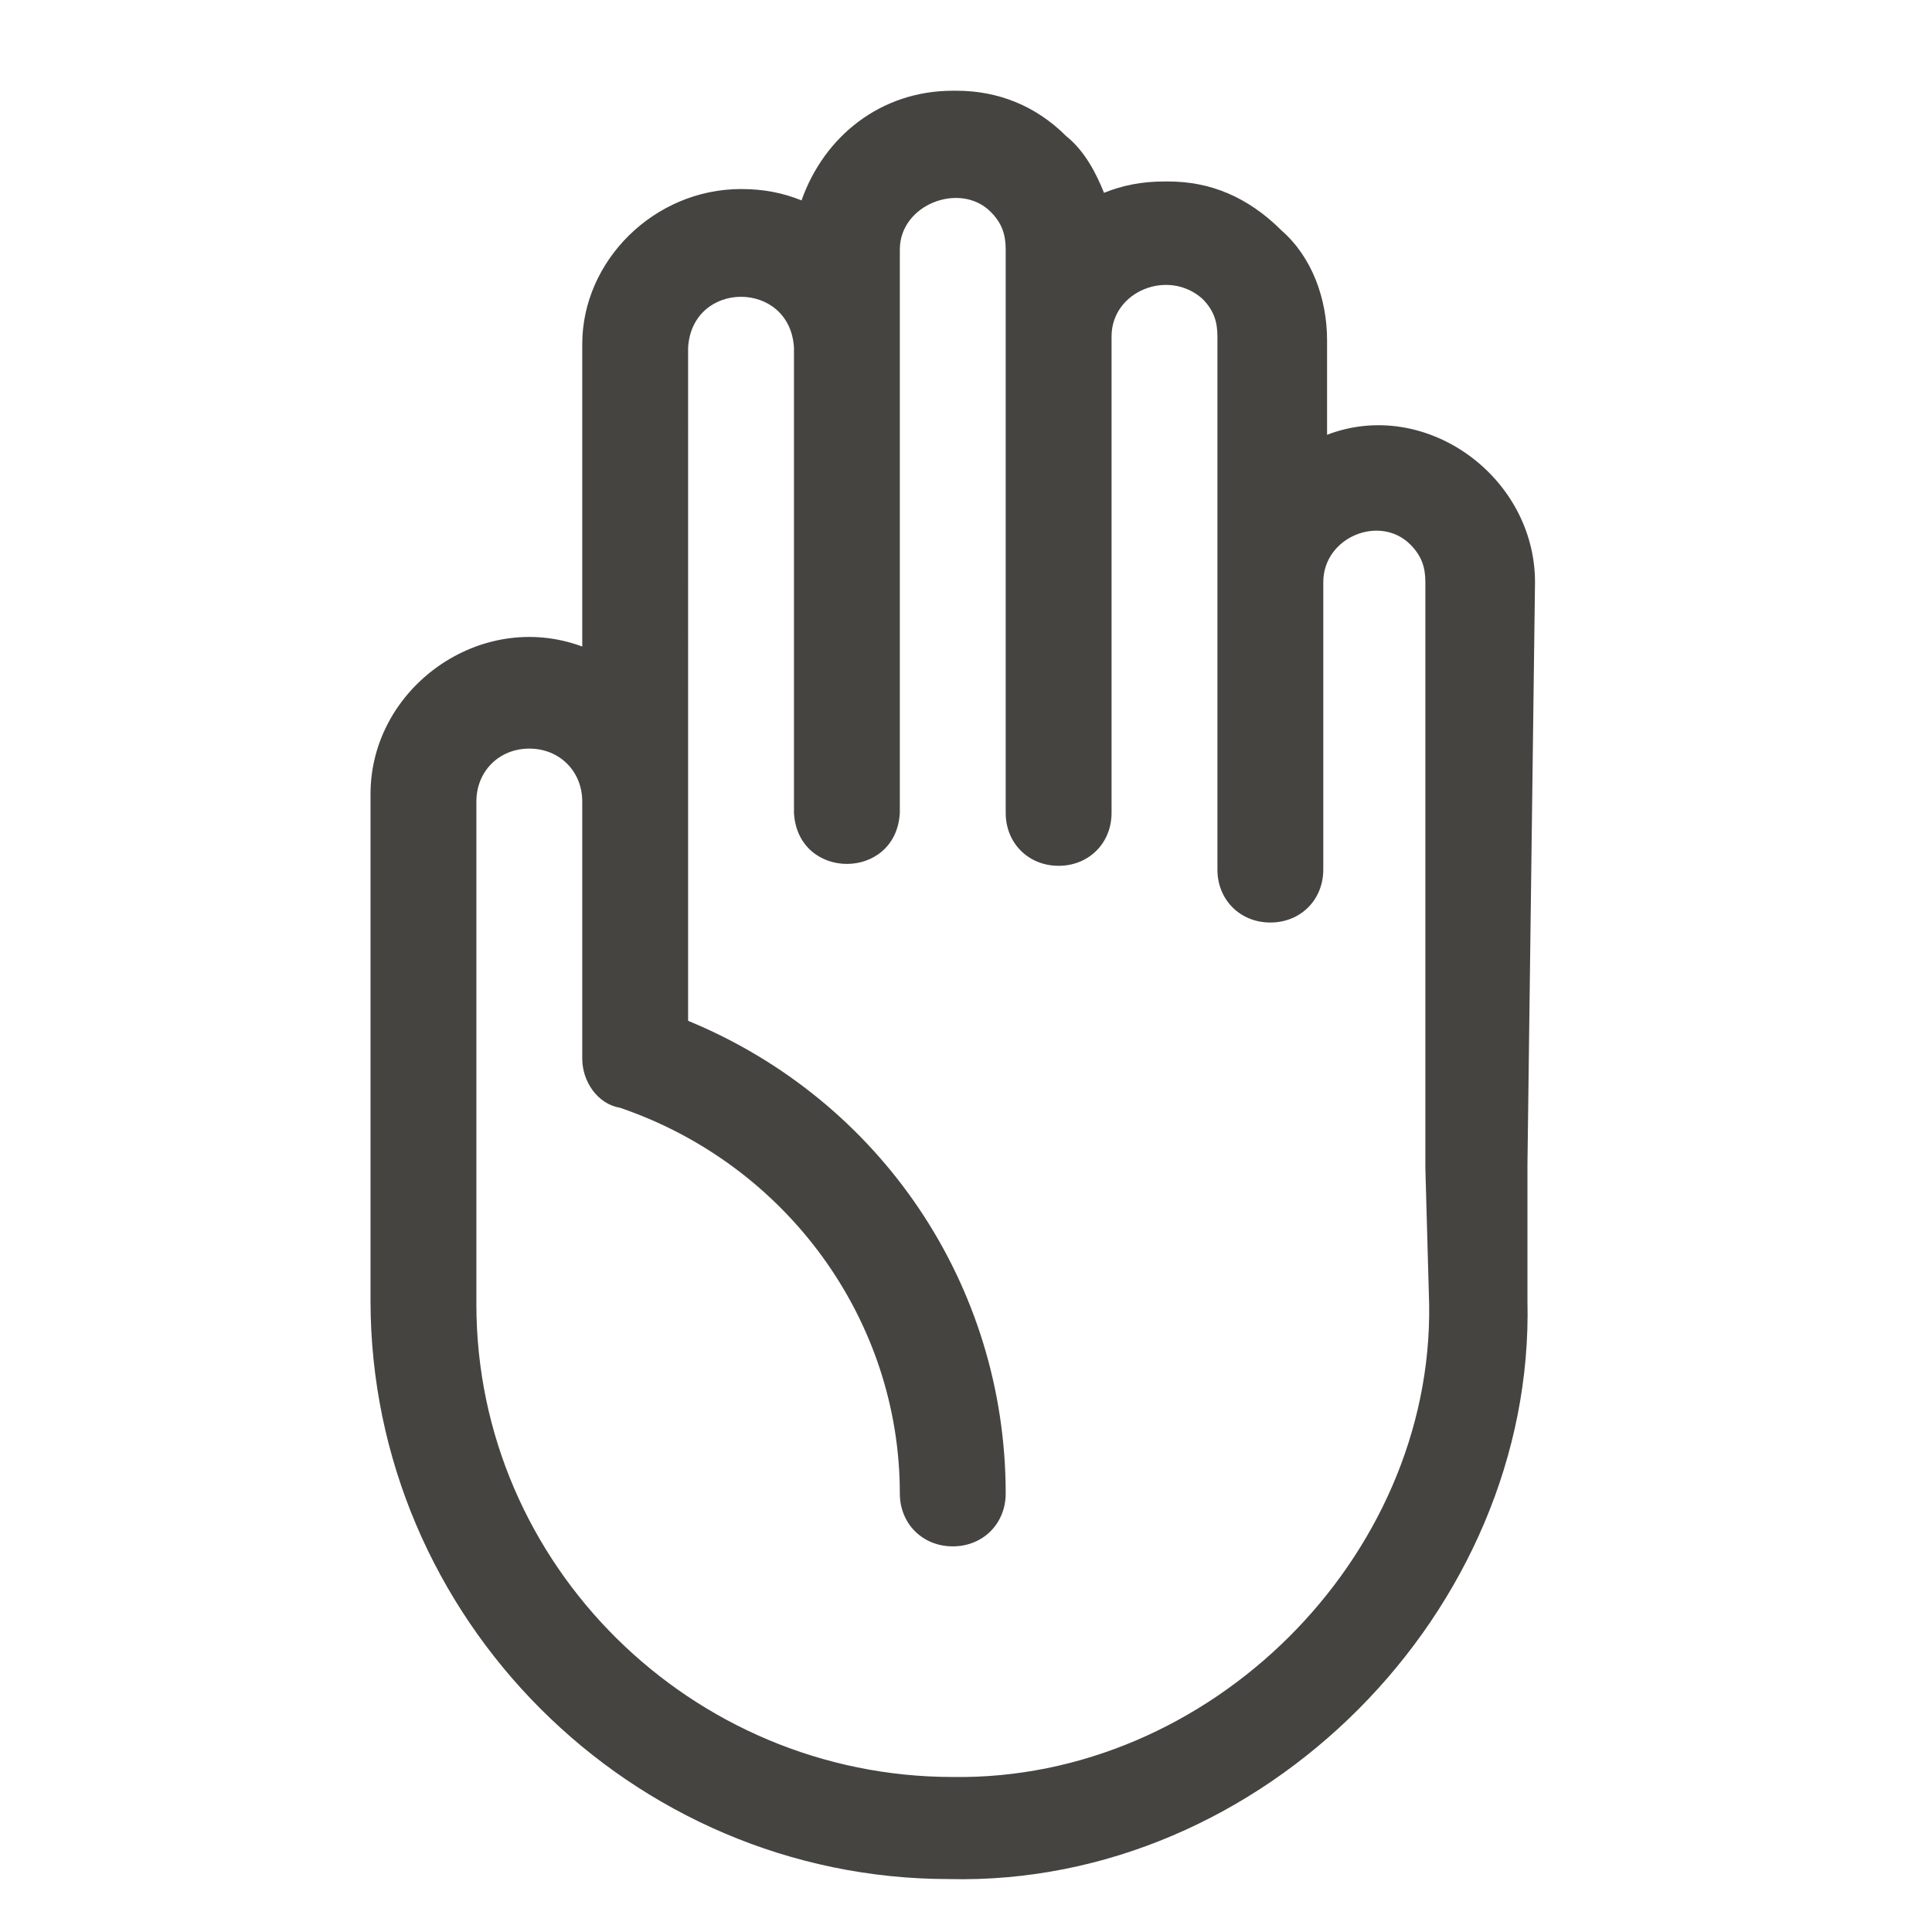 <?xml version="1.0" encoding="UTF-8"?>
<!-- Generator: Adobe Illustrator 28.0.0, SVG Export Plug-In . SVG Version: 6.00 Build 0)  -->
<svg xmlns="http://www.w3.org/2000/svg" xmlns:xlink="http://www.w3.org/1999/xlink" version="1.1" id="Layer_1" x="0px" y="0px" viewBox="0 0 51.1 51.1" style="enable-background:new 0 0 51.1 51.1;" xml:space="preserve">
<style type="text/css">
	.st0{fill:#454440;}
</style>
<path class="st0" d="M40.6,15.4c0-2.8-2.9-4.9-5.5-3.9l0-2.5c0-1.1-0.4-2.2-1.2-2.9C33,5.2,32,4.8,30.9,4.8h-0.1  c-0.6,0-1.1,0.1-1.6,0.3c-0.2-0.5-0.5-1.1-1-1.5c-0.8-0.8-1.8-1.2-2.9-1.2h-0.1c-1.9,0-3.4,1.2-4,2.9c-0.5-0.2-1-0.3-1.6-0.3h0  c-2.3,0-4.2,1.9-4.2,4.1v8c-2.7-1-5.6,1.1-5.6,3.9v13.4c0,8.4,6.9,15.3,15.3,15.3c8.3,0.2,15.5-7.1,15.3-15.3l0-3.6L40.6,15.4z   M37.8,34.5C37.9,41.2,32,47.1,25.2,47c-6.9,0-12.6-5.6-12.6-12.5V21.2c0-0.8,0.6-1.4,1.4-1.4c0.8,0,1.4,0.6,1.4,1.4v6.8  c0,0.6,0.4,1.2,1,1.3c4.4,1.5,7.4,5.6,7.4,10.2c0,0.8,0.6,1.4,1.4,1.4s1.4-0.6,1.4-1.4c0-5.5-3.3-10.4-8.4-12.5V9.2  c0.1-1.8,2.7-1.8,2.8,0c0,2.9,0,9.4,0,12.3c0.1,1.8,2.7,1.8,2.8,0c0-1.9,0-13.3,0-14.9c0-1.2,1.6-1.8,2.4-1c0.3,0.3,0.4,0.6,0.4,1  c0,4.2,0,10.7,0,14.9c0,0.8,0.6,1.4,1.4,1.4h0c0.8,0,1.4-0.6,1.4-1.4c0-3,0-9.6,0-12.6c0-1.2,1.5-1.8,2.4-1c0.3,0.3,0.4,0.6,0.4,1  c0,3.7,0,10.4,0,14.1c0,0.8,0.6,1.4,1.4,1.4h0c0.8,0,1.4-0.6,1.4-1.4c0-0.4,0-5.8,0-7.6c0-1.2,1.5-1.8,2.3-1c0.3,0.3,0.4,0.6,0.4,1  l0,15.5L37.8,34.5z"></path>
</svg>
